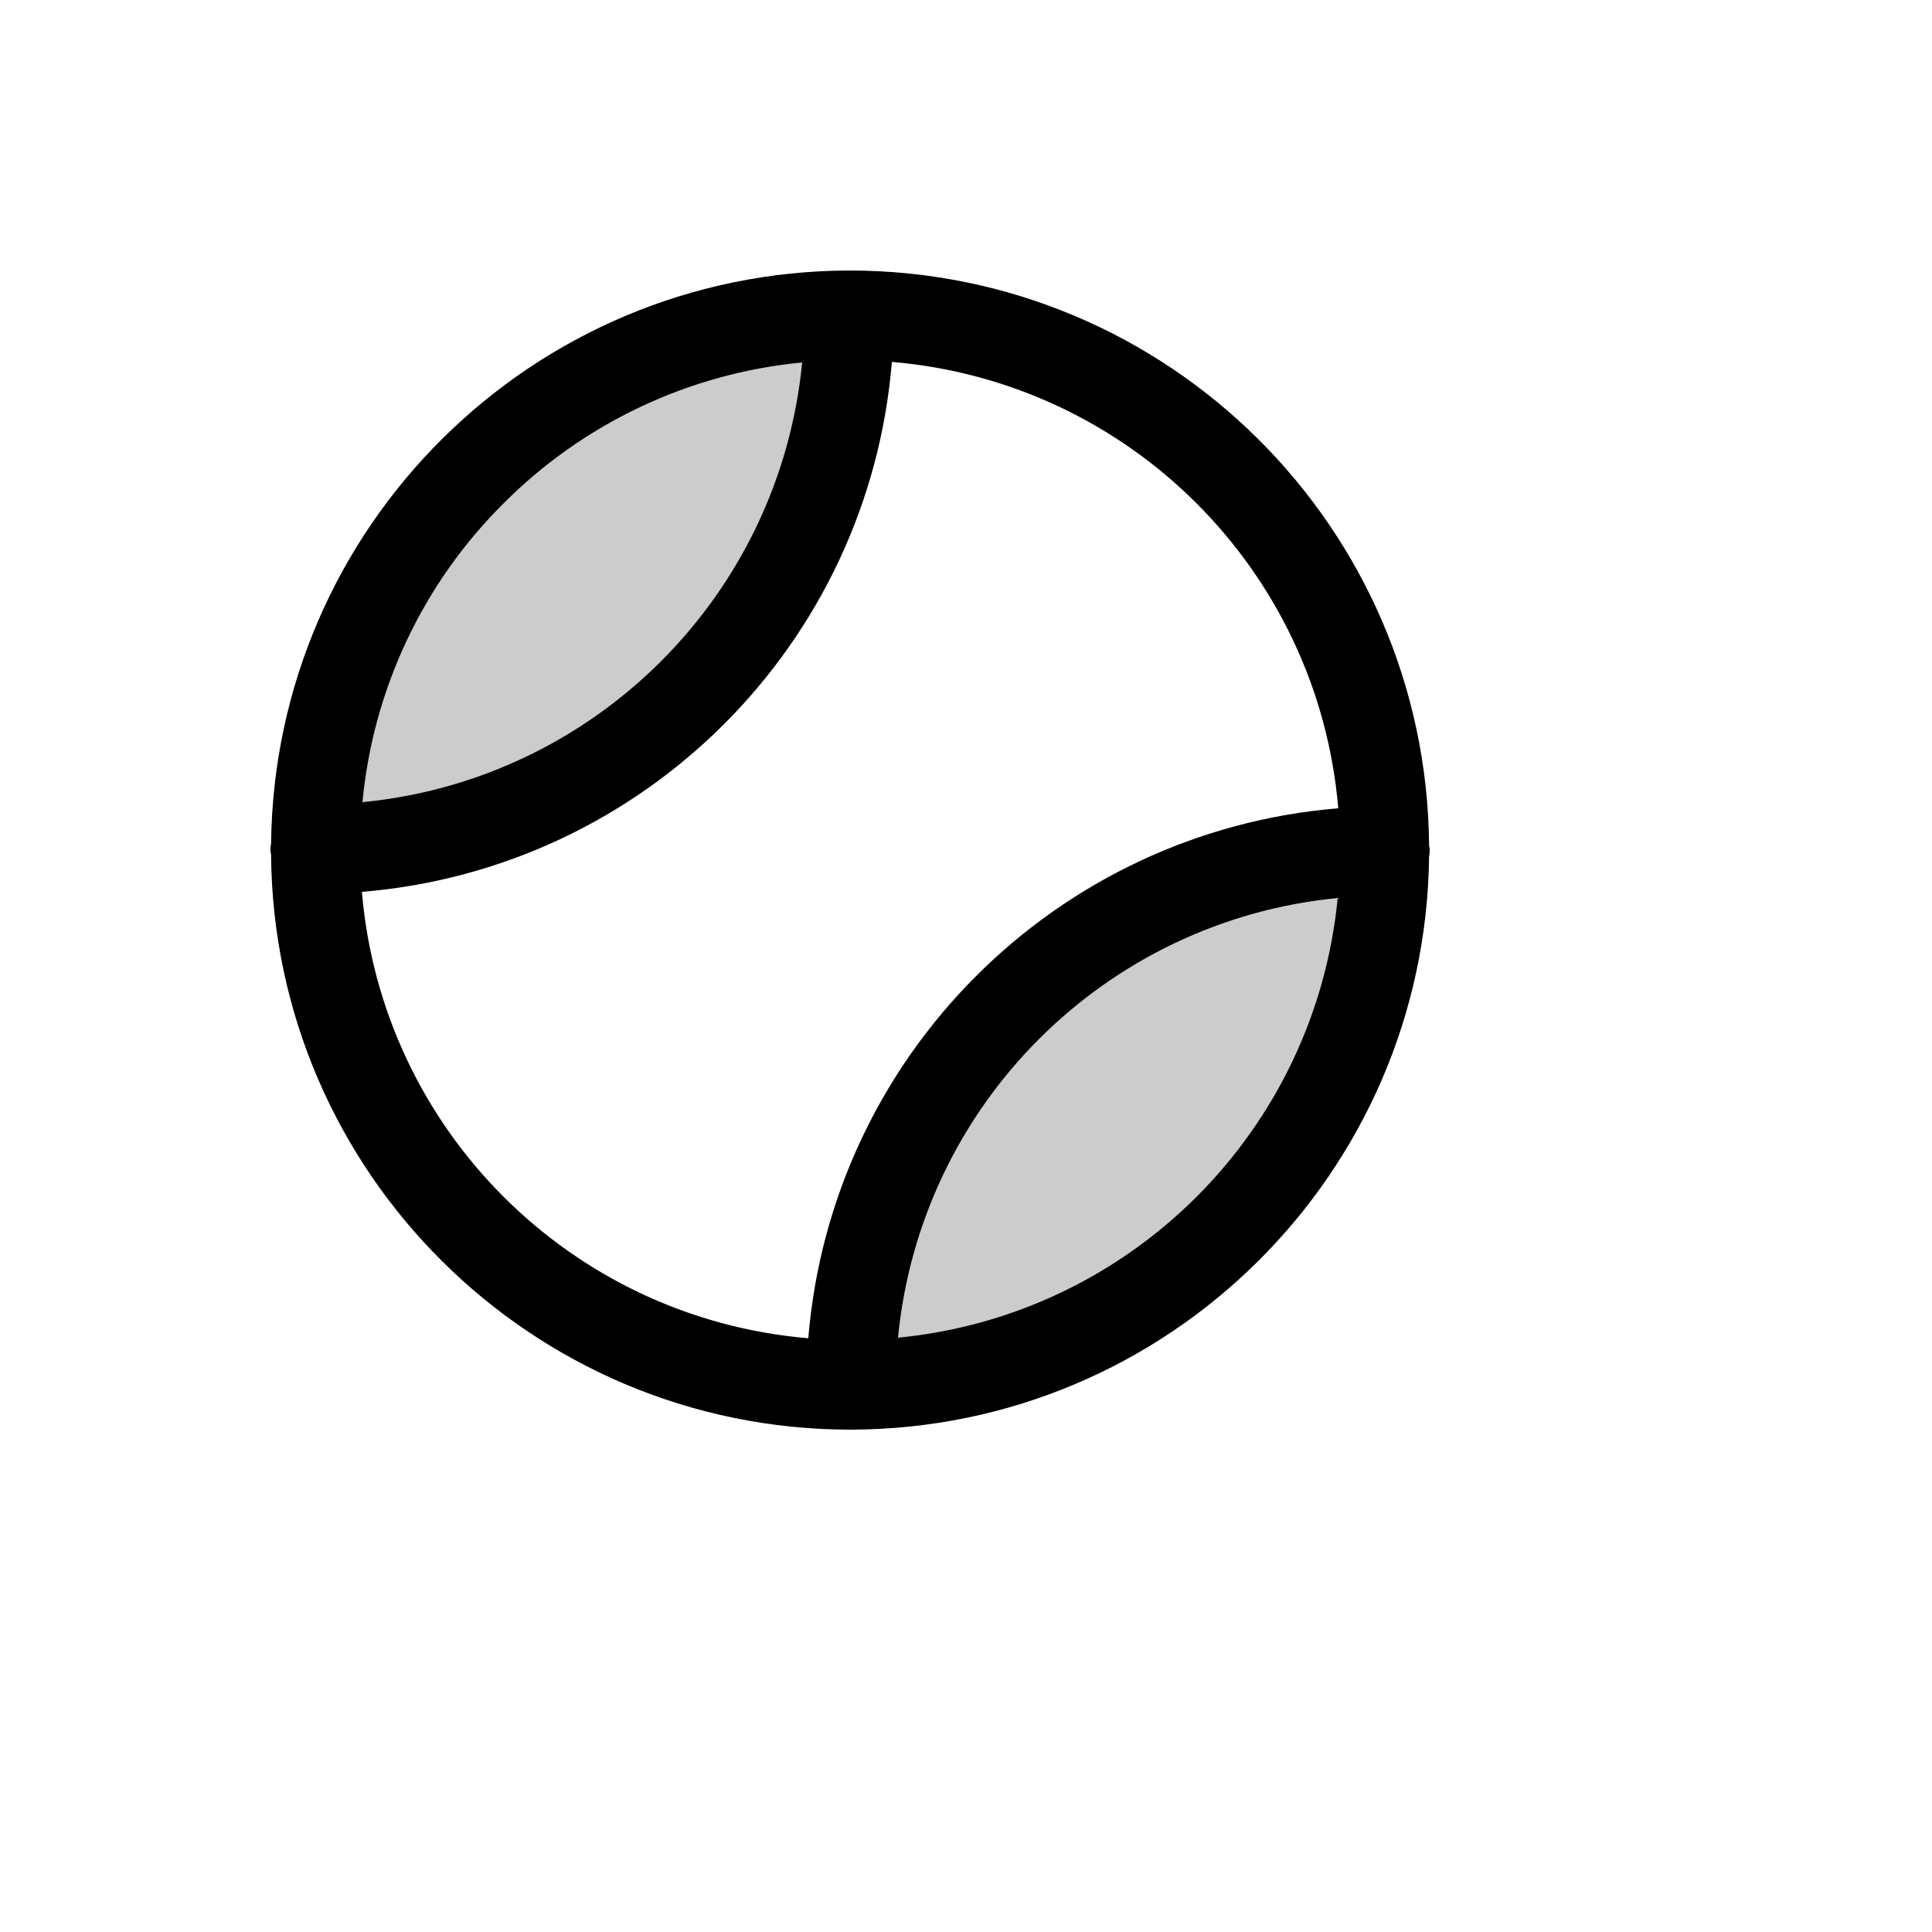 <svg xmlns="http://www.w3.org/2000/svg" version="1.1" xmlns:xlink="http://www.w3.org/1999/xlink" width="100%" height="100%" id="svgWorkerArea" viewBox="-25 -25 625 625" xmlns:idraw="https://idraw.muisca.co" style="background: white;"><defs id="defsdoc"><pattern id="patternBool" x="0" y="0" width="10" height="10" patternUnits="userSpaceOnUse" patternTransform="rotate(35)"><circle cx="5" cy="5" r="4" style="stroke: none;fill: #ff000070;"></circle></pattern></defs><g id="fileImp-538351686" class="cosito"><path id="pathImp-77795985" opacity="0.2" class="grouped" d="M127.591 127.591C159.916 95.143 203.838 76.913 249.639 76.933 249.639 76.933 249.639 76.933 249.639 76.933 249.54 172.275 172.275 249.54 76.933 249.639 76.913 203.838 95.143 159.916 127.591 127.591 127.591 127.591 127.591 127.591 127.591 127.591M76.933 250C76.933 250 76.933 249.639 76.933 249.639 76.933 249.639 76.933 249.639 76.933 249.639 76.933 249.639 76.933 250 76.933 250M250.361 423.427C250.361 423.427 250.361 423.067 250.361 423.067 250.361 423.067 250.361 423.067 250.361 423.067 250.361 423.067 250.361 423.427 250.361 423.427M301.019 301.019C268.57 333.343 250.34 377.265 250.361 423.067 345.702 422.967 422.967 345.702 423.067 250.361 423.067 250.361 423.067 250.361 423.067 250.361 377.265 250.34 333.344 268.57 301.019 301.019 301.019 301.019 301.019 301.019 301.019 301.019"></path><path id="pathImp-869649517" class="grouped" d="M437.309 251.983C437.456 251.456 437.517 250.907 437.489 250.361 437.527 249.754 437.466 249.145 437.309 248.558 436.517 145.644 352.916 62.607 250 62.511 250 62.511 249.639 62.511 249.639 62.511 147.073 62.801 63.776 145.455 62.691 248.017 62.544 248.544 62.483 249.093 62.511 249.639 62.473 250.246 62.534 250.855 62.691 251.442 63.483 354.356 147.084 437.393 250 437.489 250 437.489 250.361 437.489 250.361 437.489 352.927 437.199 436.224 354.545 437.309 251.983 437.309 251.983 437.309 251.983 437.309 251.983M137.867 137.867C163.781 111.873 197.957 95.741 234.496 92.257 227.18 167.575 167.575 227.18 92.257 234.496 95.697 197.945 111.835 163.754 137.867 137.867 137.867 137.867 137.867 137.867 137.867 137.867M92.077 263.521C183.459 255.984 255.984 183.459 263.521 92.077 340.422 98.571 401.429 159.578 407.923 236.479 316.541 244.016 244.016 316.541 236.479 407.923 159.578 401.429 98.571 340.422 92.077 263.521 92.077 263.521 92.077 263.521 92.077 263.521M265.504 407.743C272.82 332.425 332.425 272.82 407.743 265.504 400.427 340.822 340.822 400.427 265.504 407.743 265.504 407.743 265.504 407.743 265.504 407.743"></path></g></svg>